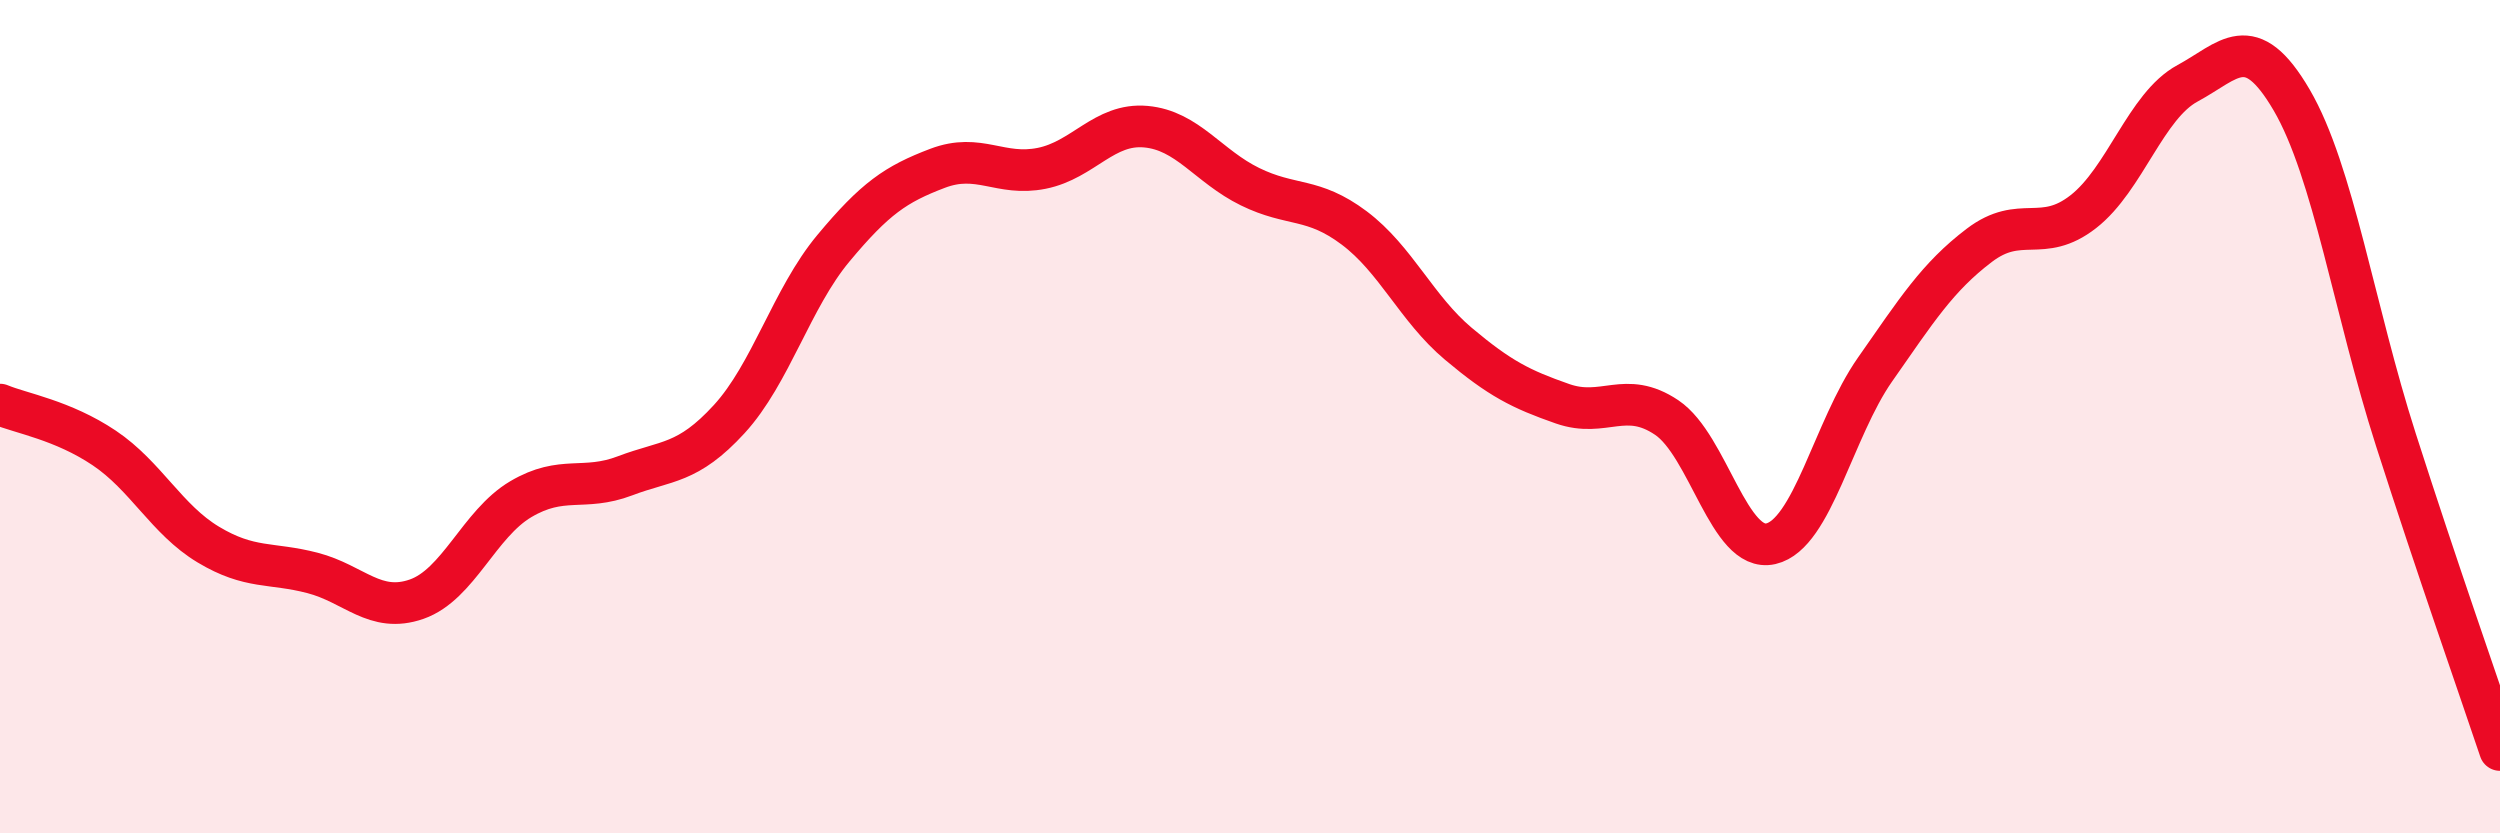 
    <svg width="60" height="20" viewBox="0 0 60 20" xmlns="http://www.w3.org/2000/svg">
      <path
        d="M 0,9.71 C 0.5,9.92 1.5,10.08 2.5,10.75 C 3.5,11.42 4,12.47 5,13.07 C 6,13.67 6.5,13.49 7.5,13.75 C 8.5,14.01 9,14.73 10,14.38 C 11,14.03 11.5,12.57 12.5,11.98 C 13.5,11.39 14,11.8 15,11.42 C 16,11.04 16.5,11.15 17.5,10.06 C 18.5,8.97 19,7.16 20,5.96 C 21,4.76 21.5,4.42 22.5,4.04 C 23.5,3.66 24,4.24 25,4.04 C 26,3.84 26.5,2.95 27.5,3.04 C 28.5,3.13 29,3.99 30,4.48 C 31,4.97 31.5,4.72 32.5,5.47 C 33.5,6.22 34,7.41 35,8.25 C 36,9.09 36.5,9.34 37.5,9.69 C 38.5,10.04 39,9.35 40,10.02 C 41,10.69 41.5,13.28 42.5,13.05 C 43.5,12.82 44,10.3 45,8.87 C 46,7.44 46.5,6.65 47.5,5.89 C 48.5,5.13 49,5.86 50,5.08 C 51,4.3 51.5,2.54 52.5,2 C 53.5,1.46 54,0.69 55,2.4 C 56,4.11 56.5,7.43 57.5,10.55 C 58.5,13.67 59.5,16.51 60,18L60 20L0 20Z"
        fill="#EB0A25"
        opacity="0.1"
        stroke-linecap="round"
        stroke-linejoin="round"
      />
      <path
        d="M 0,9.71 C 0.5,9.92 1.5,10.08 2.5,10.75 C 3.5,11.42 4,12.47 5,13.07 C 6,13.67 6.5,13.49 7.5,13.75 C 8.5,14.01 9,14.73 10,14.38 C 11,14.03 11.5,12.57 12.5,11.98 C 13.5,11.39 14,11.8 15,11.42 C 16,11.04 16.5,11.15 17.5,10.06 C 18.5,8.97 19,7.16 20,5.96 C 21,4.76 21.5,4.42 22.5,4.04 C 23.5,3.66 24,4.24 25,4.04 C 26,3.84 26.5,2.95 27.5,3.04 C 28.5,3.13 29,3.99 30,4.48 C 31,4.97 31.5,4.72 32.5,5.47 C 33.5,6.22 34,7.41 35,8.25 C 36,9.09 36.5,9.34 37.5,9.69 C 38.5,10.04 39,9.35 40,10.02 C 41,10.69 41.5,13.28 42.5,13.05 C 43.5,12.82 44,10.3 45,8.87 C 46,7.44 46.5,6.65 47.5,5.89 C 48.5,5.13 49,5.86 50,5.08 C 51,4.3 51.5,2.54 52.5,2 C 53.5,1.46 54,0.69 55,2.4 C 56,4.11 56.5,7.43 57.5,10.55 C 58.5,13.67 59.5,16.51 60,18"
        stroke="#EB0A25"
        stroke-width="1"
        fill="none"
        stroke-linecap="round"
        stroke-linejoin="round"
      />
    </svg>
  